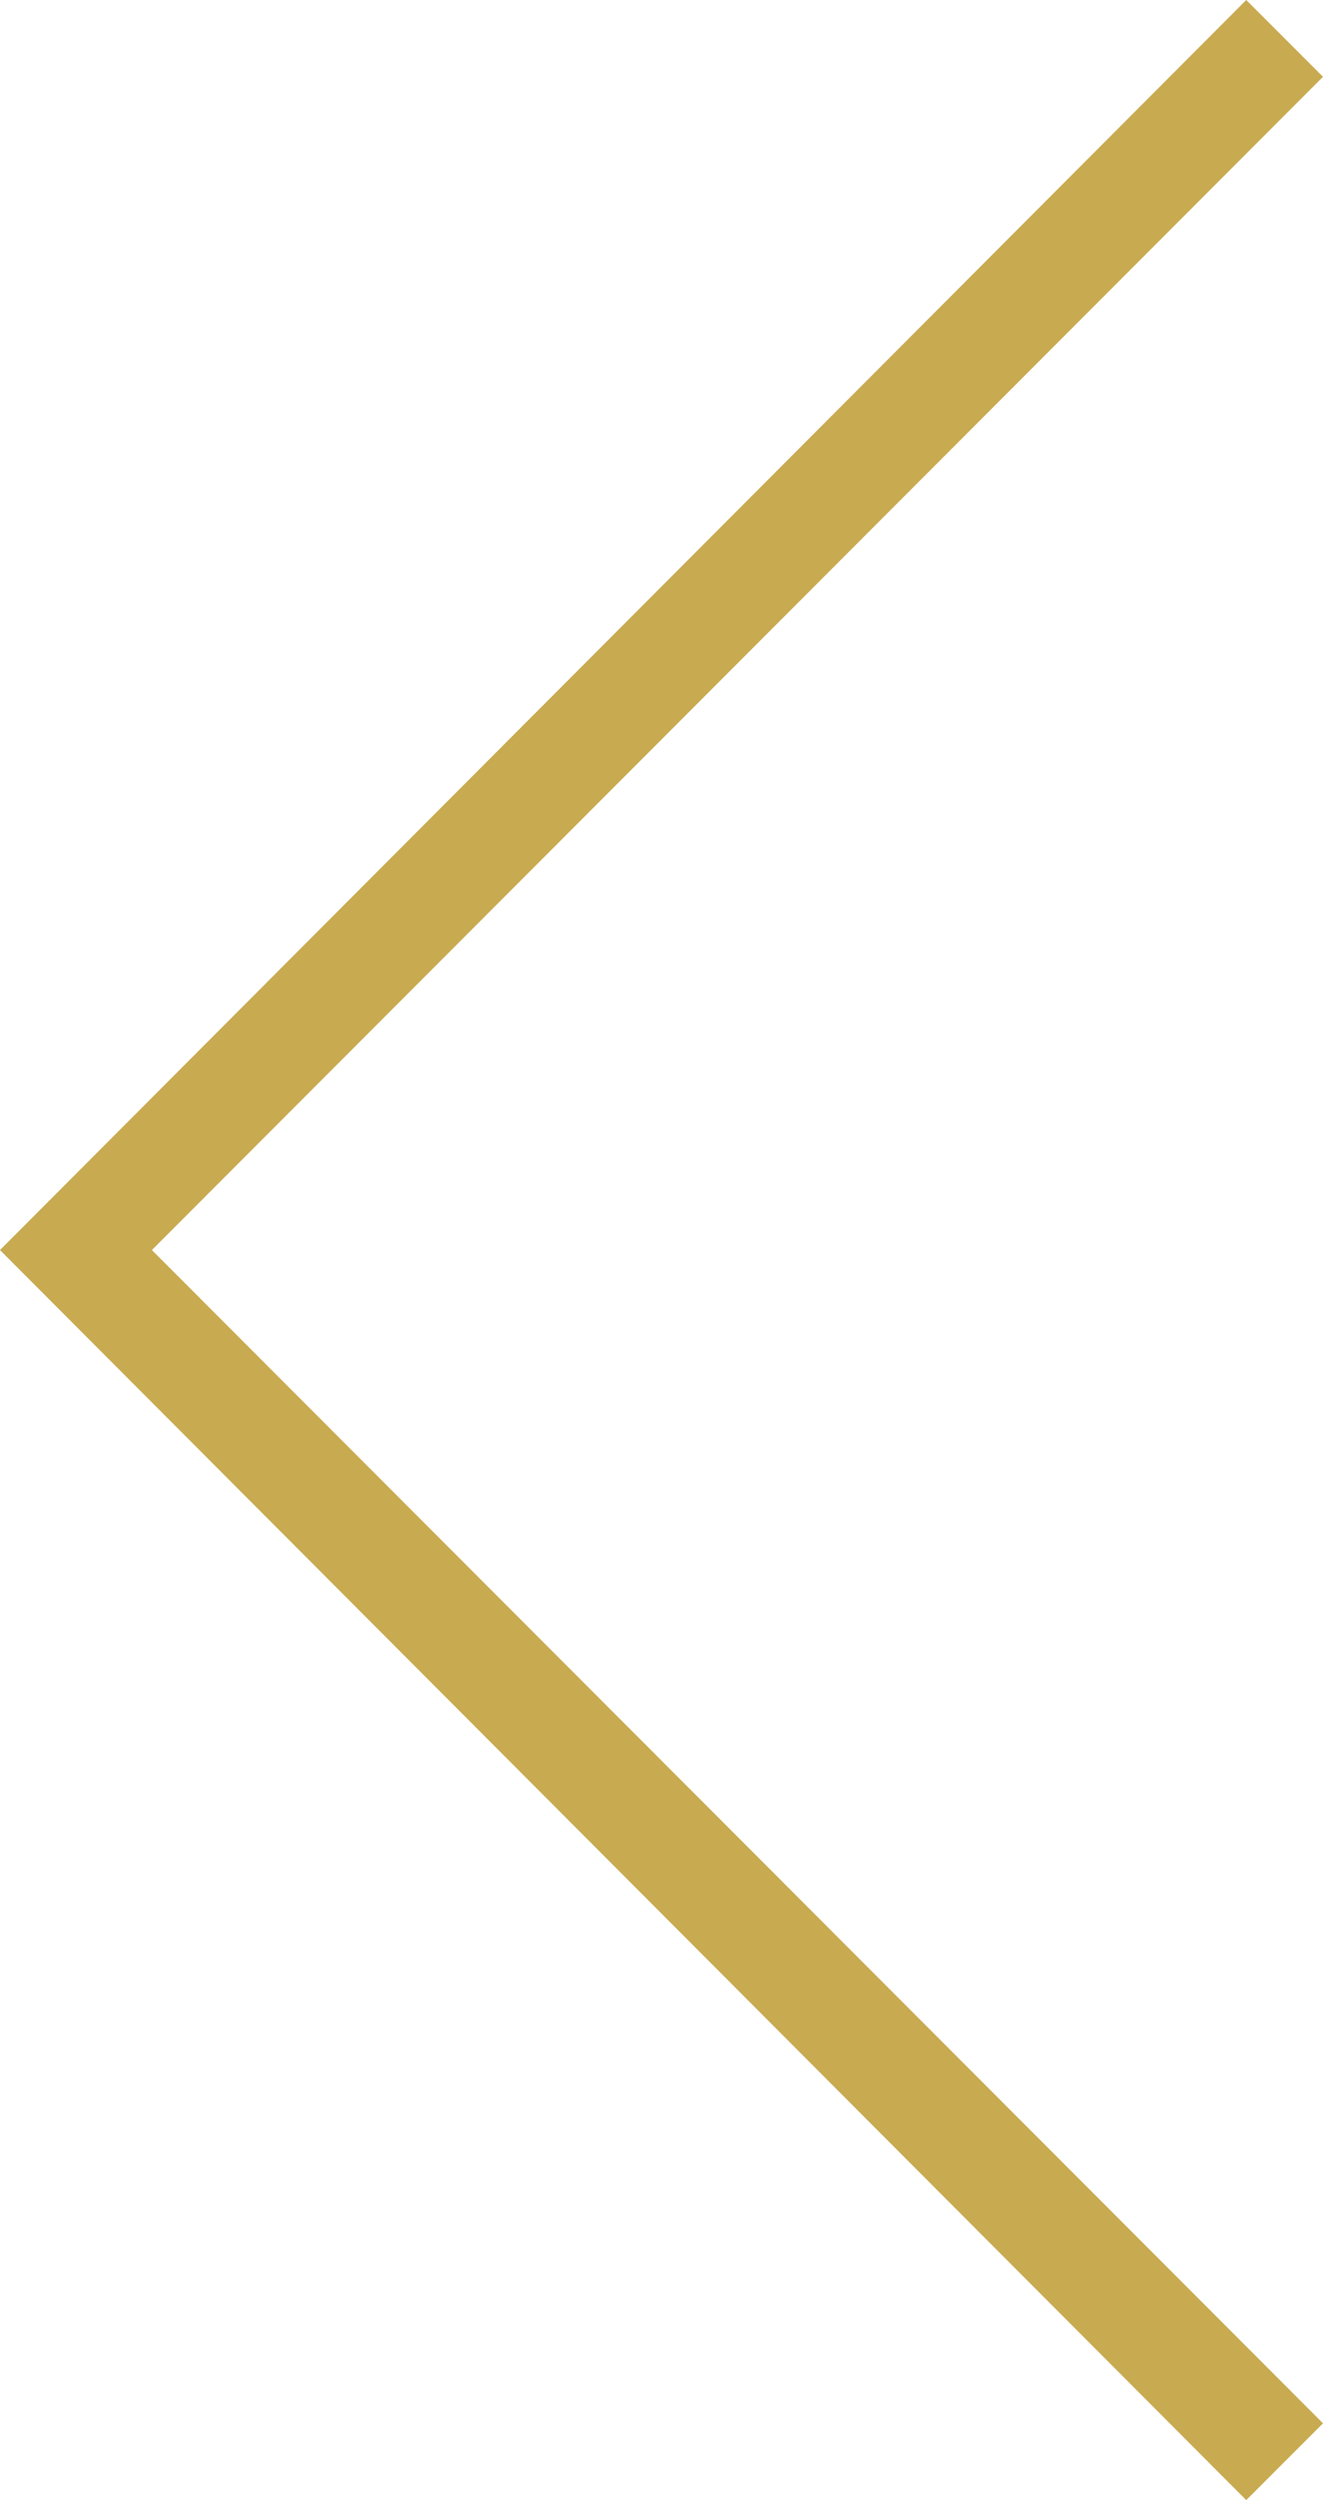 <?xml version="1.0" encoding="utf-8"?>
<!-- Generator: Adobe Illustrator 27.7.0, SVG Export Plug-In . SVG Version: 6.00 Build 0)  -->
<svg version="1.1" id="Ebene_1" xmlns="http://www.w3.org/2000/svg" xmlns:xlink="http://www.w3.org/1999/xlink" x="0px" y="0px"
	 viewBox="0 0 81 153" style="enable-background:new 0 0 81 153;" xml:space="preserve">
<style type="text/css">
	.st0{clip-path:url(#SVGID_00000067208109933745677980000011590883614706525824_);fill:#C8AA50;}
</style>
<g>
	<defs>
		<polygon id="SVGID_1_" points="76.3,0 81,4.7 9.3,76.5 81,148.3 76.3,153 0,76.5 		"/>
	</defs>
	<clipPath id="SVGID_00000084528601839272958200000005463566630972234139_">
		<use xlink:href="#SVGID_1_"  style="overflow:visible;"/>
	</clipPath>
	
		<rect x="-1" y="-1" style="clip-path:url(#SVGID_00000084528601839272958200000005463566630972234139_);fill:#C8AA50;" width="83" height="155"/>
</g>
</svg>
